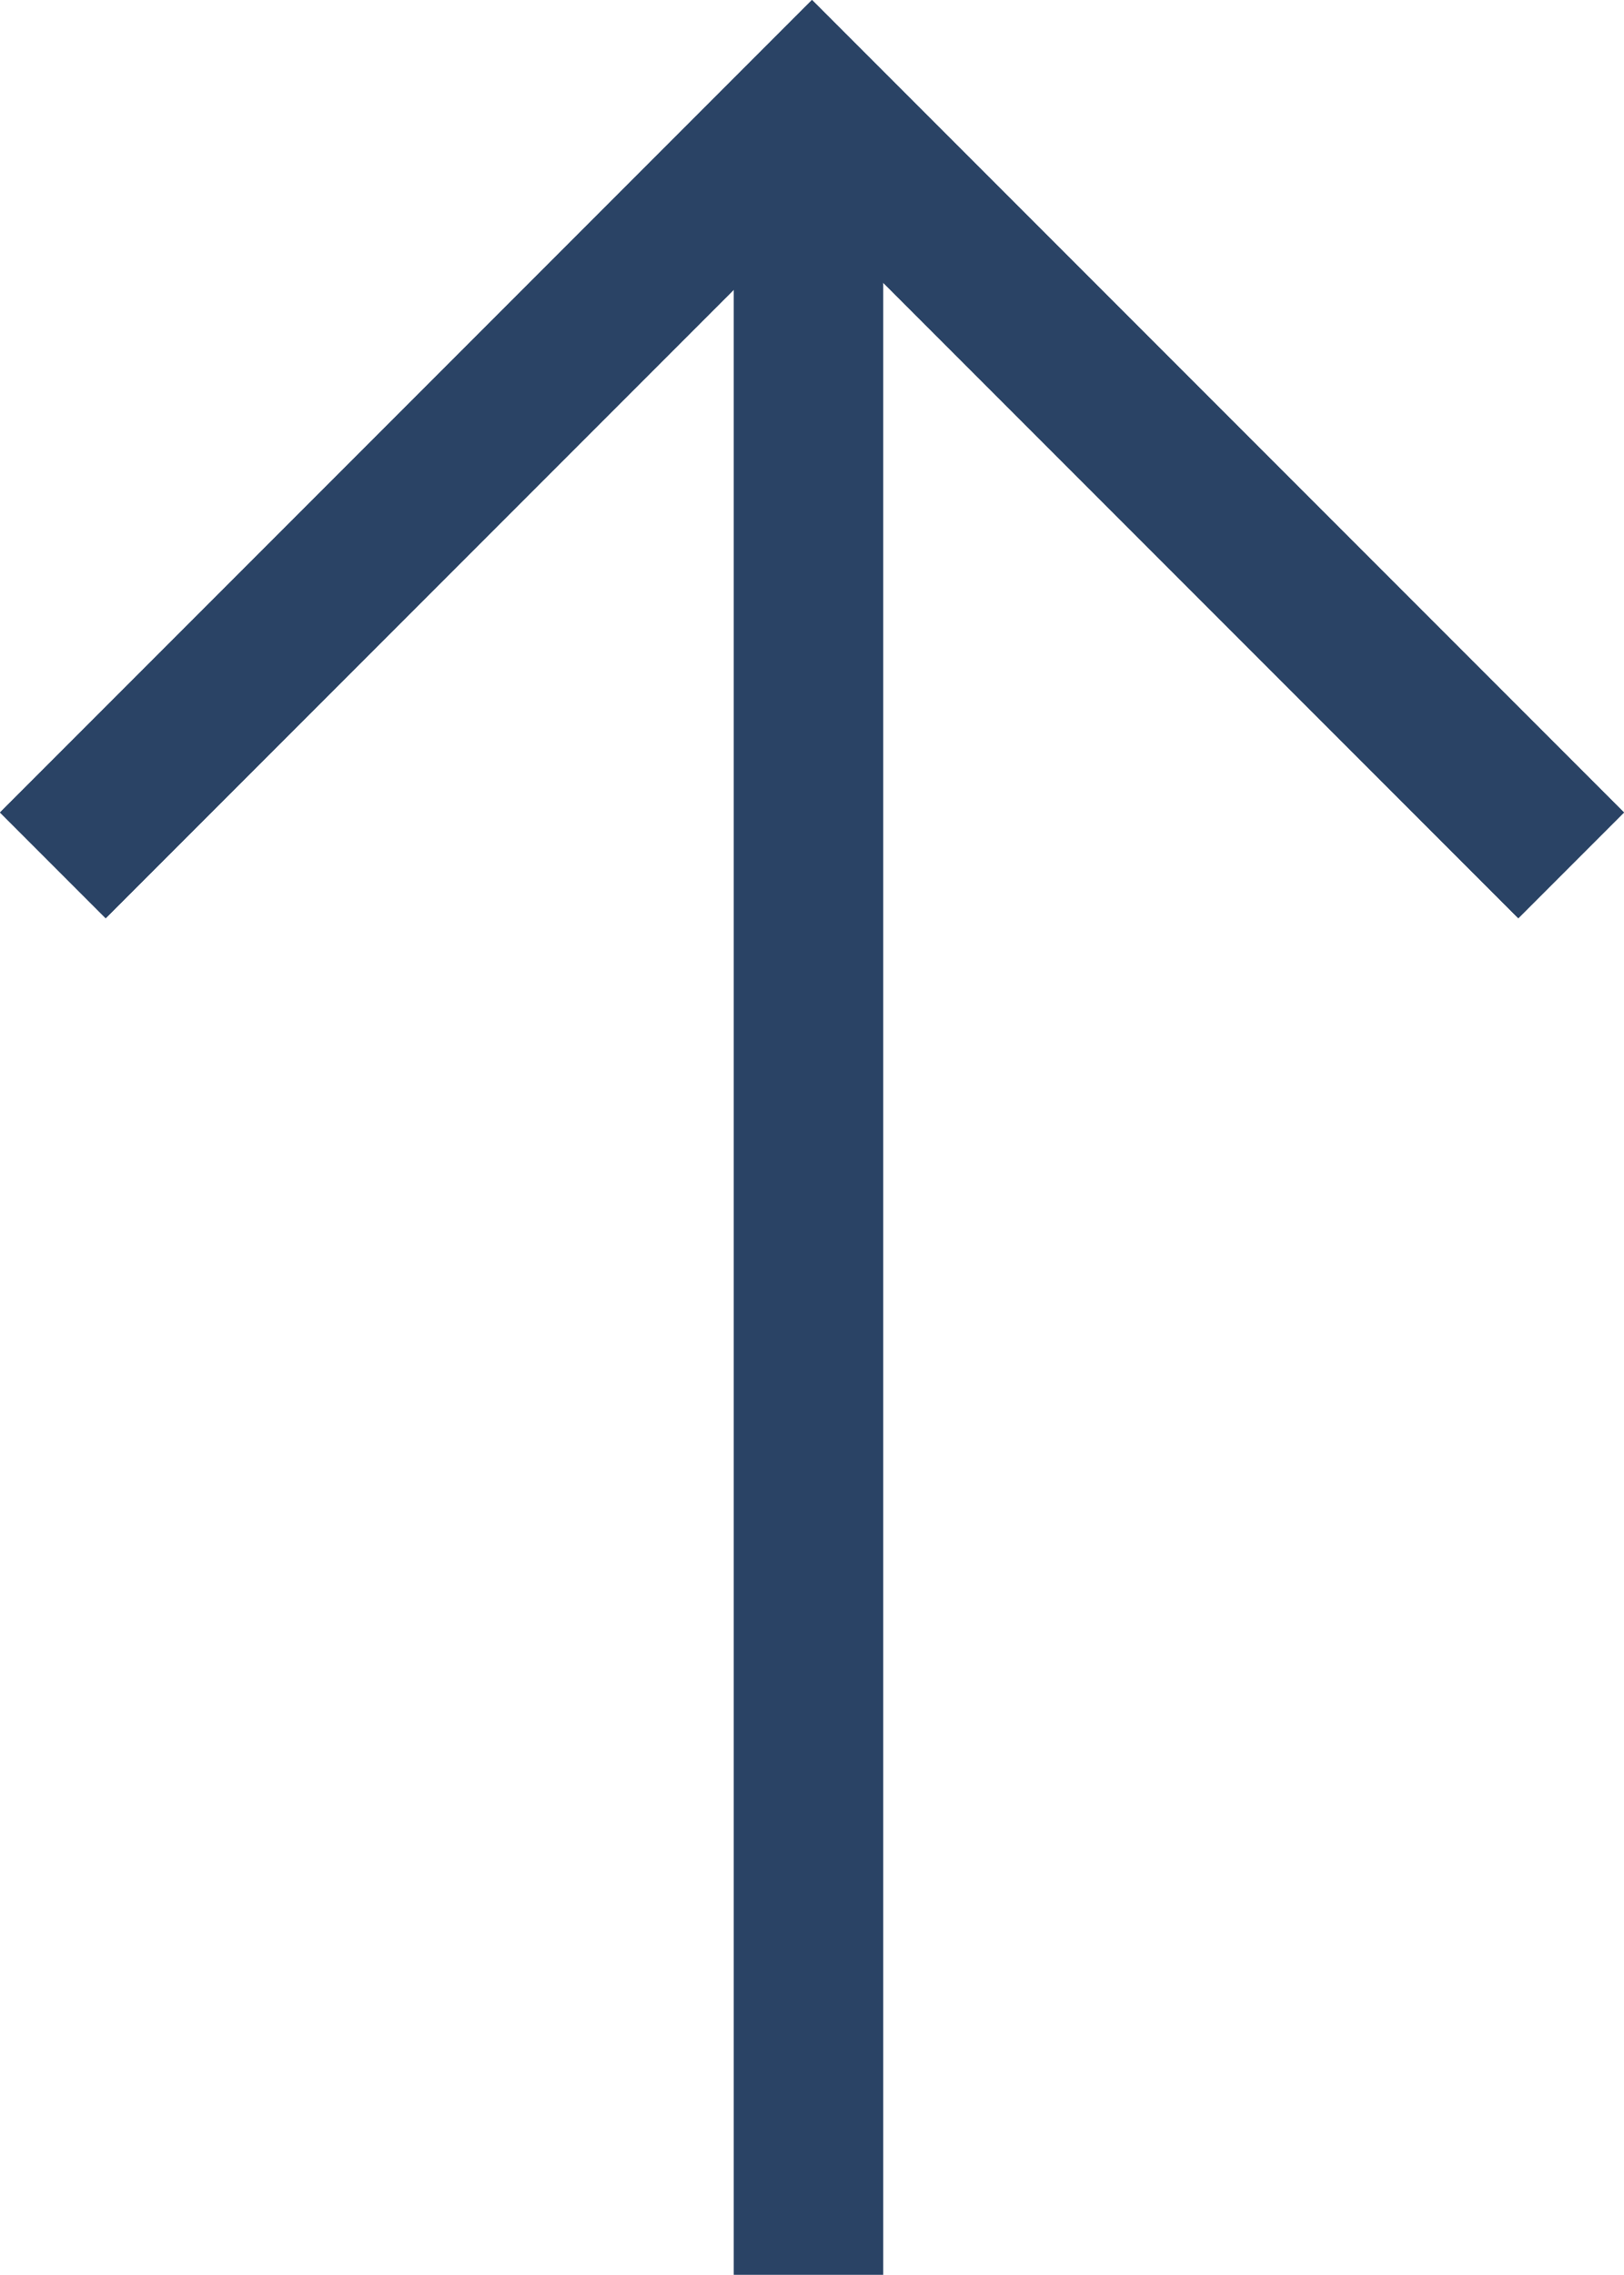 <svg xmlns="http://www.w3.org/2000/svg" width="21.726" height="30.414" viewBox="0 0 21.726 30.414">
  <g id="Gruppe_1160" data-name="Gruppe 1160" transform="translate(21.019 30.414) rotate(180)">
    <path id="Pfad_13" data-name="Pfad 13" d="M0,0V28.97" transform="translate(10.203)" fill="none" stroke="#2a4365" stroke-width="2"/>
    <path id="Pfad_15" data-name="Pfad 15" d="M0,0,10.156,10.156,20.312,0" transform="translate(0 18.844)" fill="none" stroke="#2a4365" stroke-width="2"/>
    <path id="Pfad_648" data-name="Pfad 648" d="M0,0,10.156,10.156,20.312,0" transform="translate(0 18.844)" fill="none" stroke="#2a4365" stroke-width="2"/>
  </g>
</svg>
